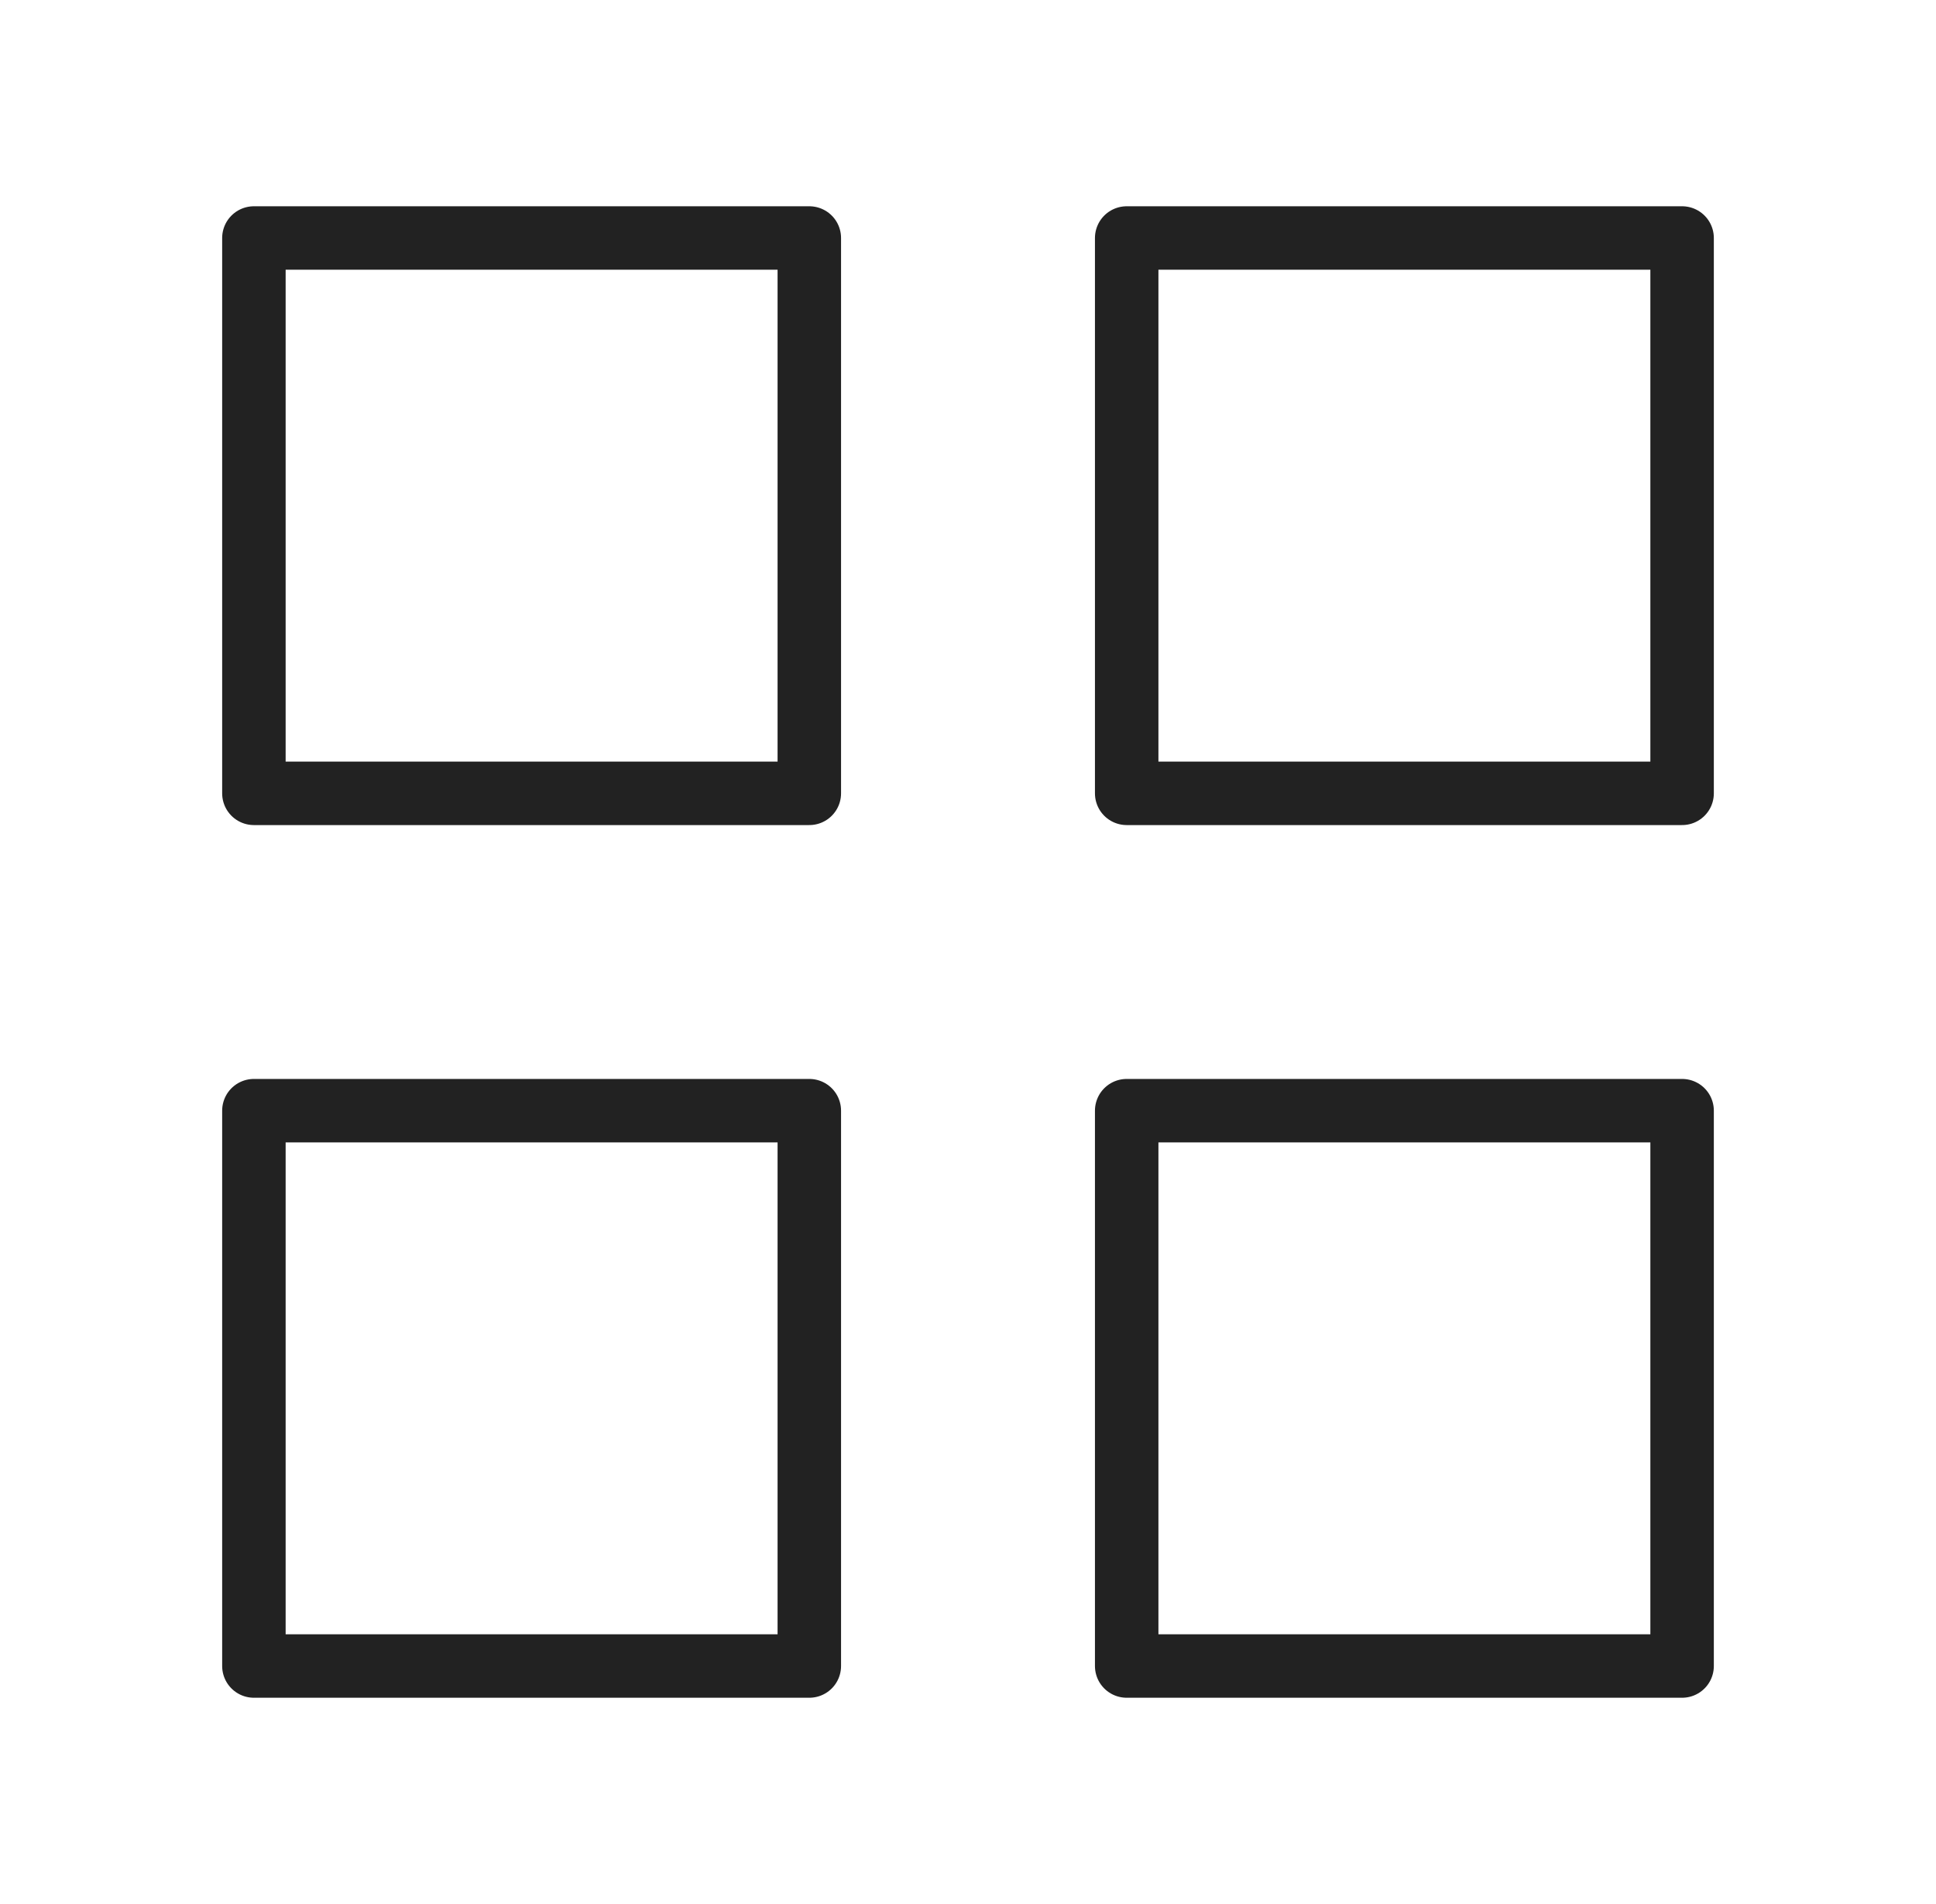 <svg width="61" height="60" viewBox="0 0 61 60" fill="none" xmlns="http://www.w3.org/2000/svg">
<path d="M25.5 7.5H8V25H25.5V7.5Z" stroke="#222222" stroke-width="2" stroke-linecap="round" stroke-linejoin="round"/>
<path d="M53 7.5H35.5V25H53V7.5Z" stroke="#222222" stroke-width="2" stroke-linecap="round" stroke-linejoin="round"/>
<path d="M53 35H35.5V52.5H53V35Z" stroke="#222222" stroke-width="2" stroke-linecap="round" stroke-linejoin="round"/>
<path d="M25.5 35H8V52.5H25.5V35Z" stroke="#222222" stroke-width="2" stroke-linecap="round" stroke-linejoin="round"/>
</svg>
